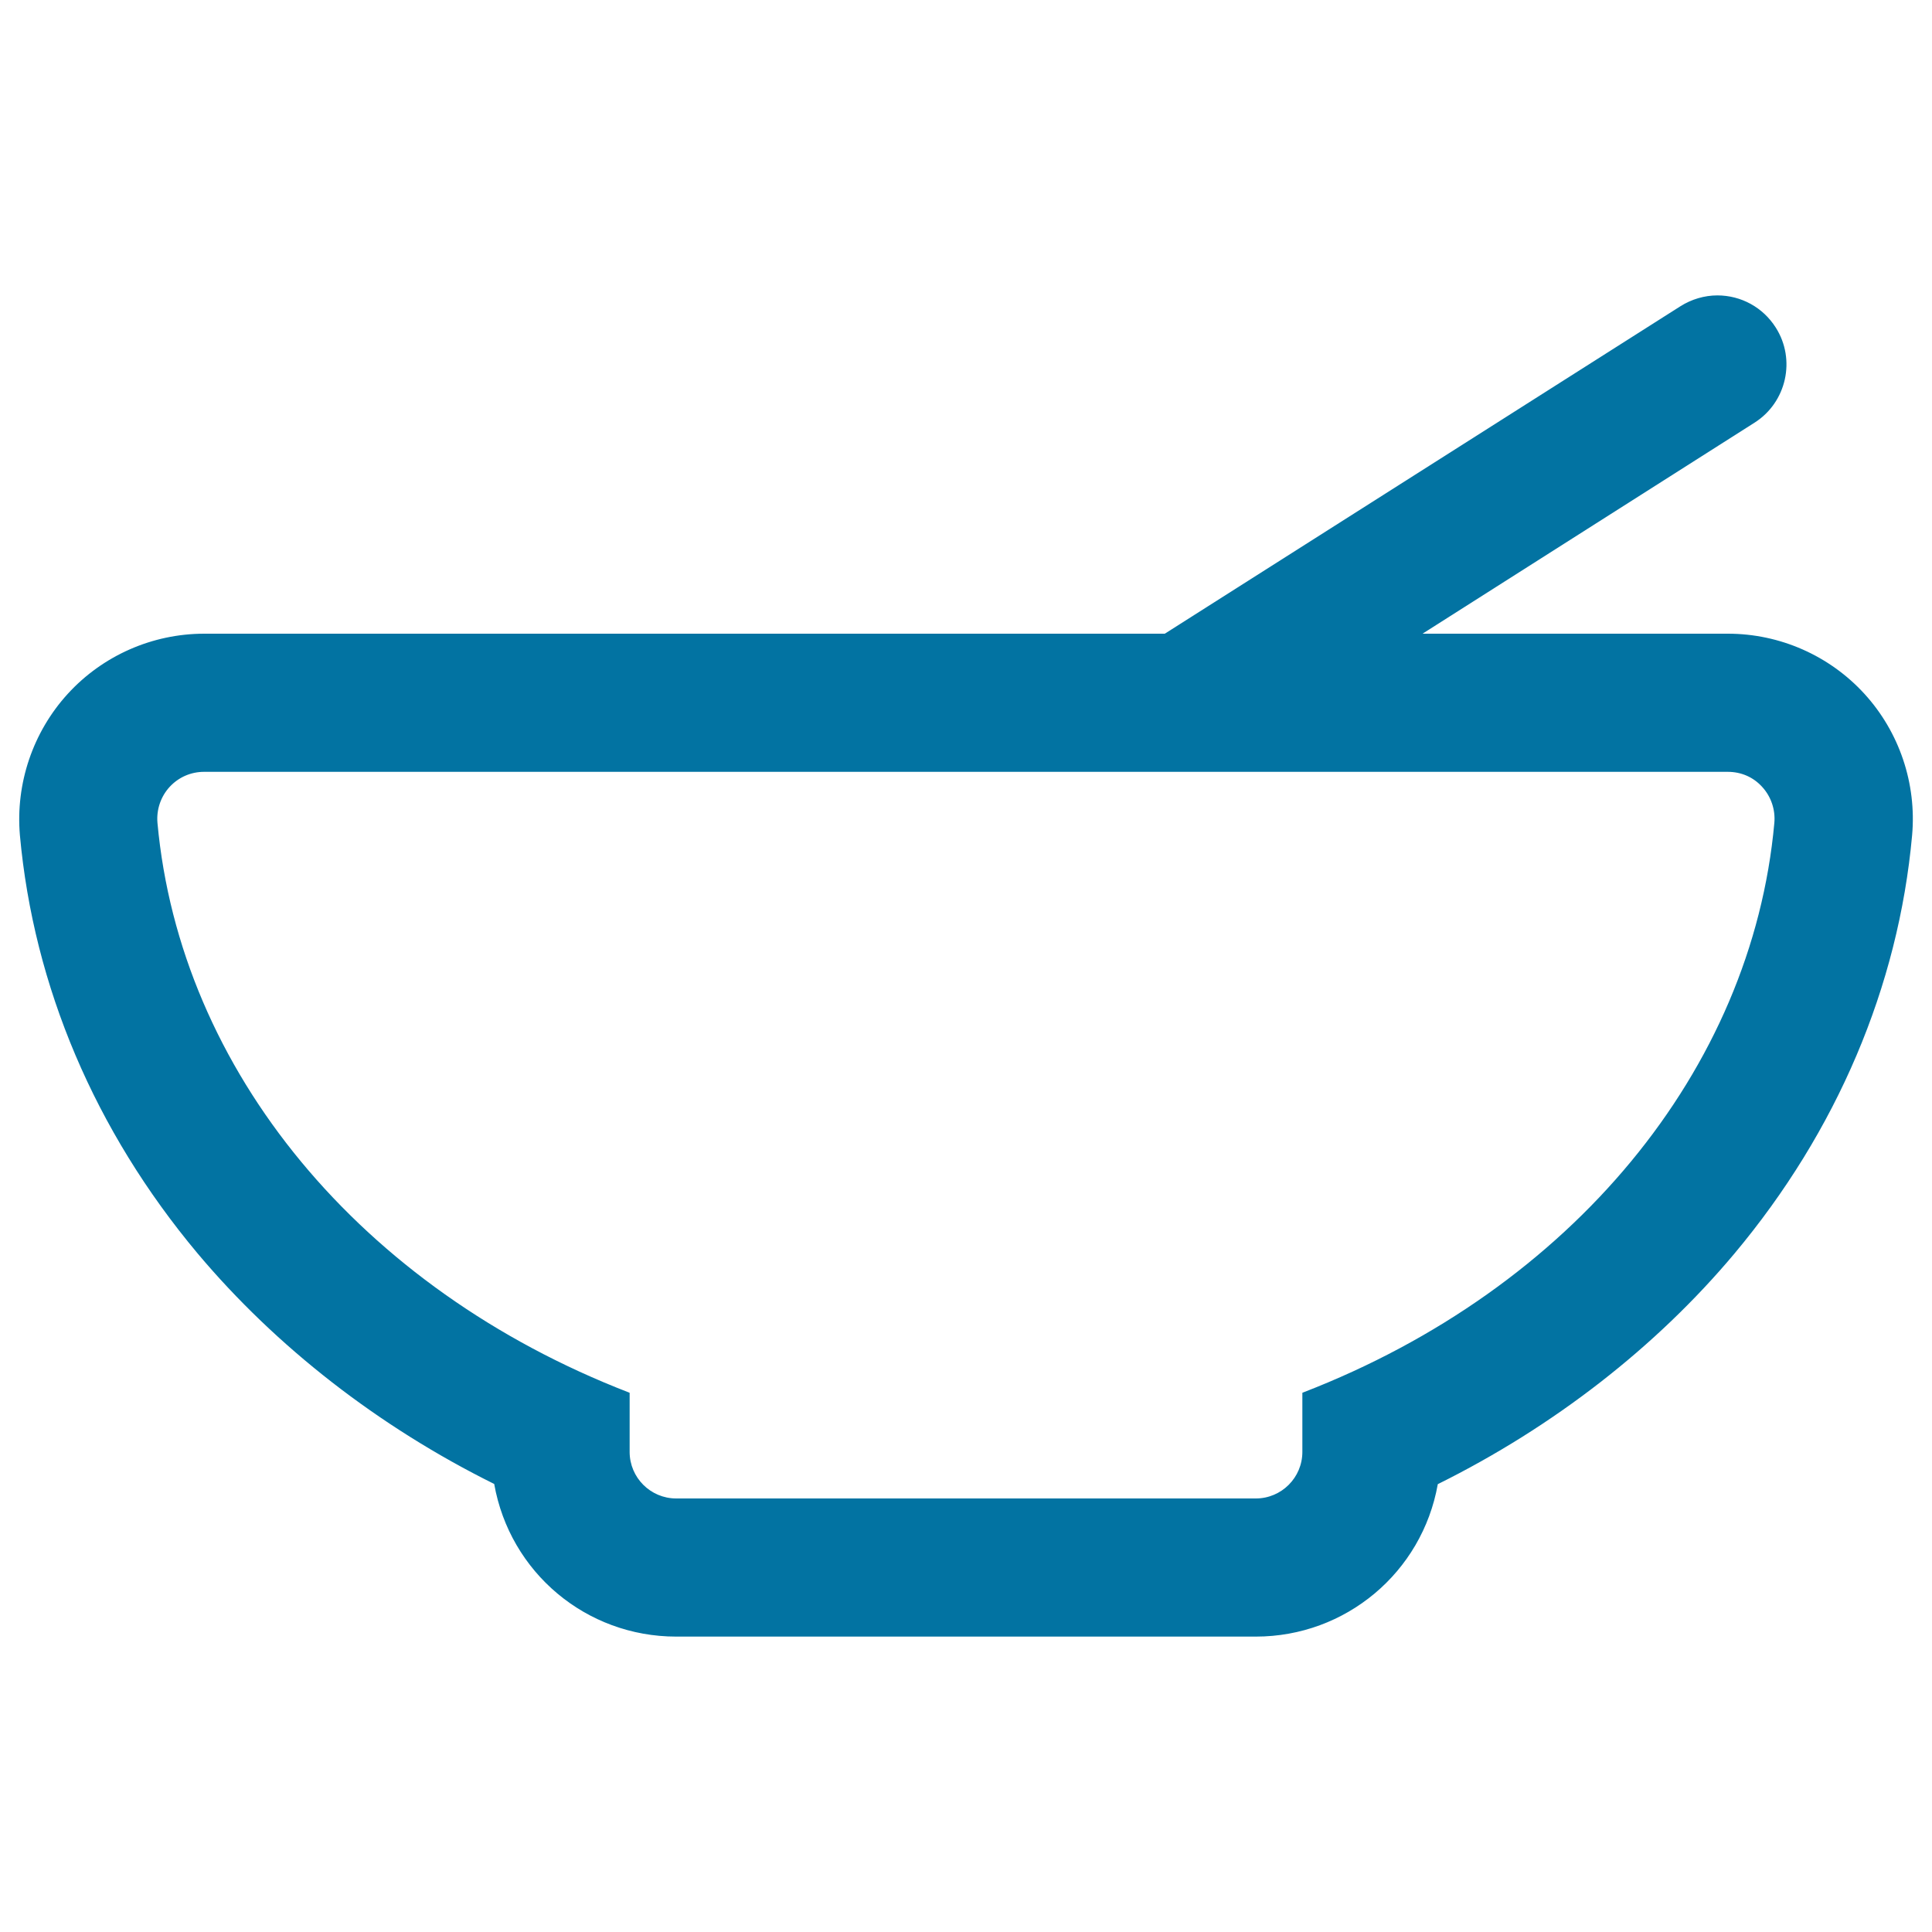 <svg xmlns="http://www.w3.org/2000/svg" viewBox="0 0 1000 1000" style="fill:#0273a2"><title>Bowl Outline svg icon</title><g><g><path d="M894.4,328.8H733.5l174.2-110.6c16.3-10.3,21.1-31.9,10.8-48.2c-10.3-16.3-31.9-21.1-48.2-10.8L603.1,328.8H105.6c-26.6,0-52.1,11.2-70,30.8c-17.9,19.6-26.9,46.1-24.5,72.6c7,78.1,38.8,152.8,91.8,216c40.9,48.8,93.4,89.5,153.6,119.3c7.7,44.6,46.7,78.7,93.5,78.7H650c46.8,0,85.8-34.1,93.5-78.7c60.1-29.8,112.6-70.5,153.6-119.3c53-63.2,84.7-137.9,91.8-216c2.4-26.5-6.5-53-24.5-72.6C946.4,340,920.9,328.8,894.4,328.8z M674.9,751.4c0,13.8-11.2,25-25,25H350c-13.8,0-25-11.2-25-25v-30C189.5,669,92.7,557.5,80.8,426c-1.3-14.7,10.1-27.3,24.8-27.3h788.7c14.7,0,26.2,12.7,24.8,27.3c-11.9,131.5-108.7,243-244.3,295.5V751.4L674.9,751.4L674.9,751.4z"/><path d="M650,847.1H350c-46.6,0-86.1-33.2-94.2-79c-59.9-29.7-112.9-71-153.5-119.3c-53.1-63.4-84.9-138.2-92-216.5C8,405.6,17,378.9,35.1,359.1c18.1-19.8,43.8-31.1,70.6-31.1h497.2l266.9-169.5c5.7-3.6,12.4-5.6,19.1-5.6c12.3,0,23.6,6.2,30.2,16.6c10.6,16.6,5.6,38.8-11,49.3L736.3,328h158.1c26.8,0,52.5,11.3,70.6,31.1c18.1,19.8,27.1,46.5,24.7,73.3c-7.1,78.2-38.9,153.1-92,216.5c-40.5,48.3-93.6,89.6-153.5,119.3C736.1,813.9,696.5,847.1,650,847.1z M105.6,329.6c-26.3,0-51.6,11.1-69.4,30.6c-17.8,19.5-26.6,45.7-24.3,72c7,77.9,38.7,152.4,91.6,215.5c40.5,48.3,93.5,89.5,153.3,119.1l0.4,0.2l0.1,0.4c7.8,45.2,46.7,78,92.7,78H650c45.9,0,84.9-32.8,92.7-78l0.1-0.4l0.4-0.2c59.8-29.6,112.8-70.8,153.3-119.1c52.9-63.1,84.6-137.6,91.6-215.5c2.4-26.3-6.5-52.5-24.3-72c-17.8-19.4-43-30.6-69.4-30.6H730.7l176.6-112.1c15.9-10.1,20.6-31.2,10.5-47.1c-6.3-9.9-17.1-15.8-28.8-15.8c-6.5,0-12.8,1.8-18.3,5.3L603.3,329.6H105.6z M650,777.2H350c-14.2,0-25.8-11.6-25.8-25.8V722C185.2,668,91.6,554.6,80,426c-0.7-7.3,1.8-14.5,6.7-19.8c4.9-5.4,11.7-8.4,19-8.4h788.7c7.3,0,14.1,3,19,8.4c4.9,5.4,7.3,12.6,6.7,19.8C908.4,554.7,814.8,668,675.7,722v29.4C675.7,765.6,664.2,777.2,650,777.2z M105.6,399.5c-6.8,0-13.2,2.8-17.8,7.8c-4.6,5-6.9,11.8-6.3,18.6C93.2,554,186.6,667,325.4,720.7l0.5,0.2v30.6c0,13.3,10.8,24.1,24.1,24.1H650c13.3,0,24.1-10.8,24.1-24.1v-30.6l0.5-0.2C813.4,667,906.8,554,918.4,425.9c0.6-6.8-1.7-13.6-6.3-18.6c-4.6-5.1-10.9-7.8-17.8-7.8H105.6z"/></g></g></svg>